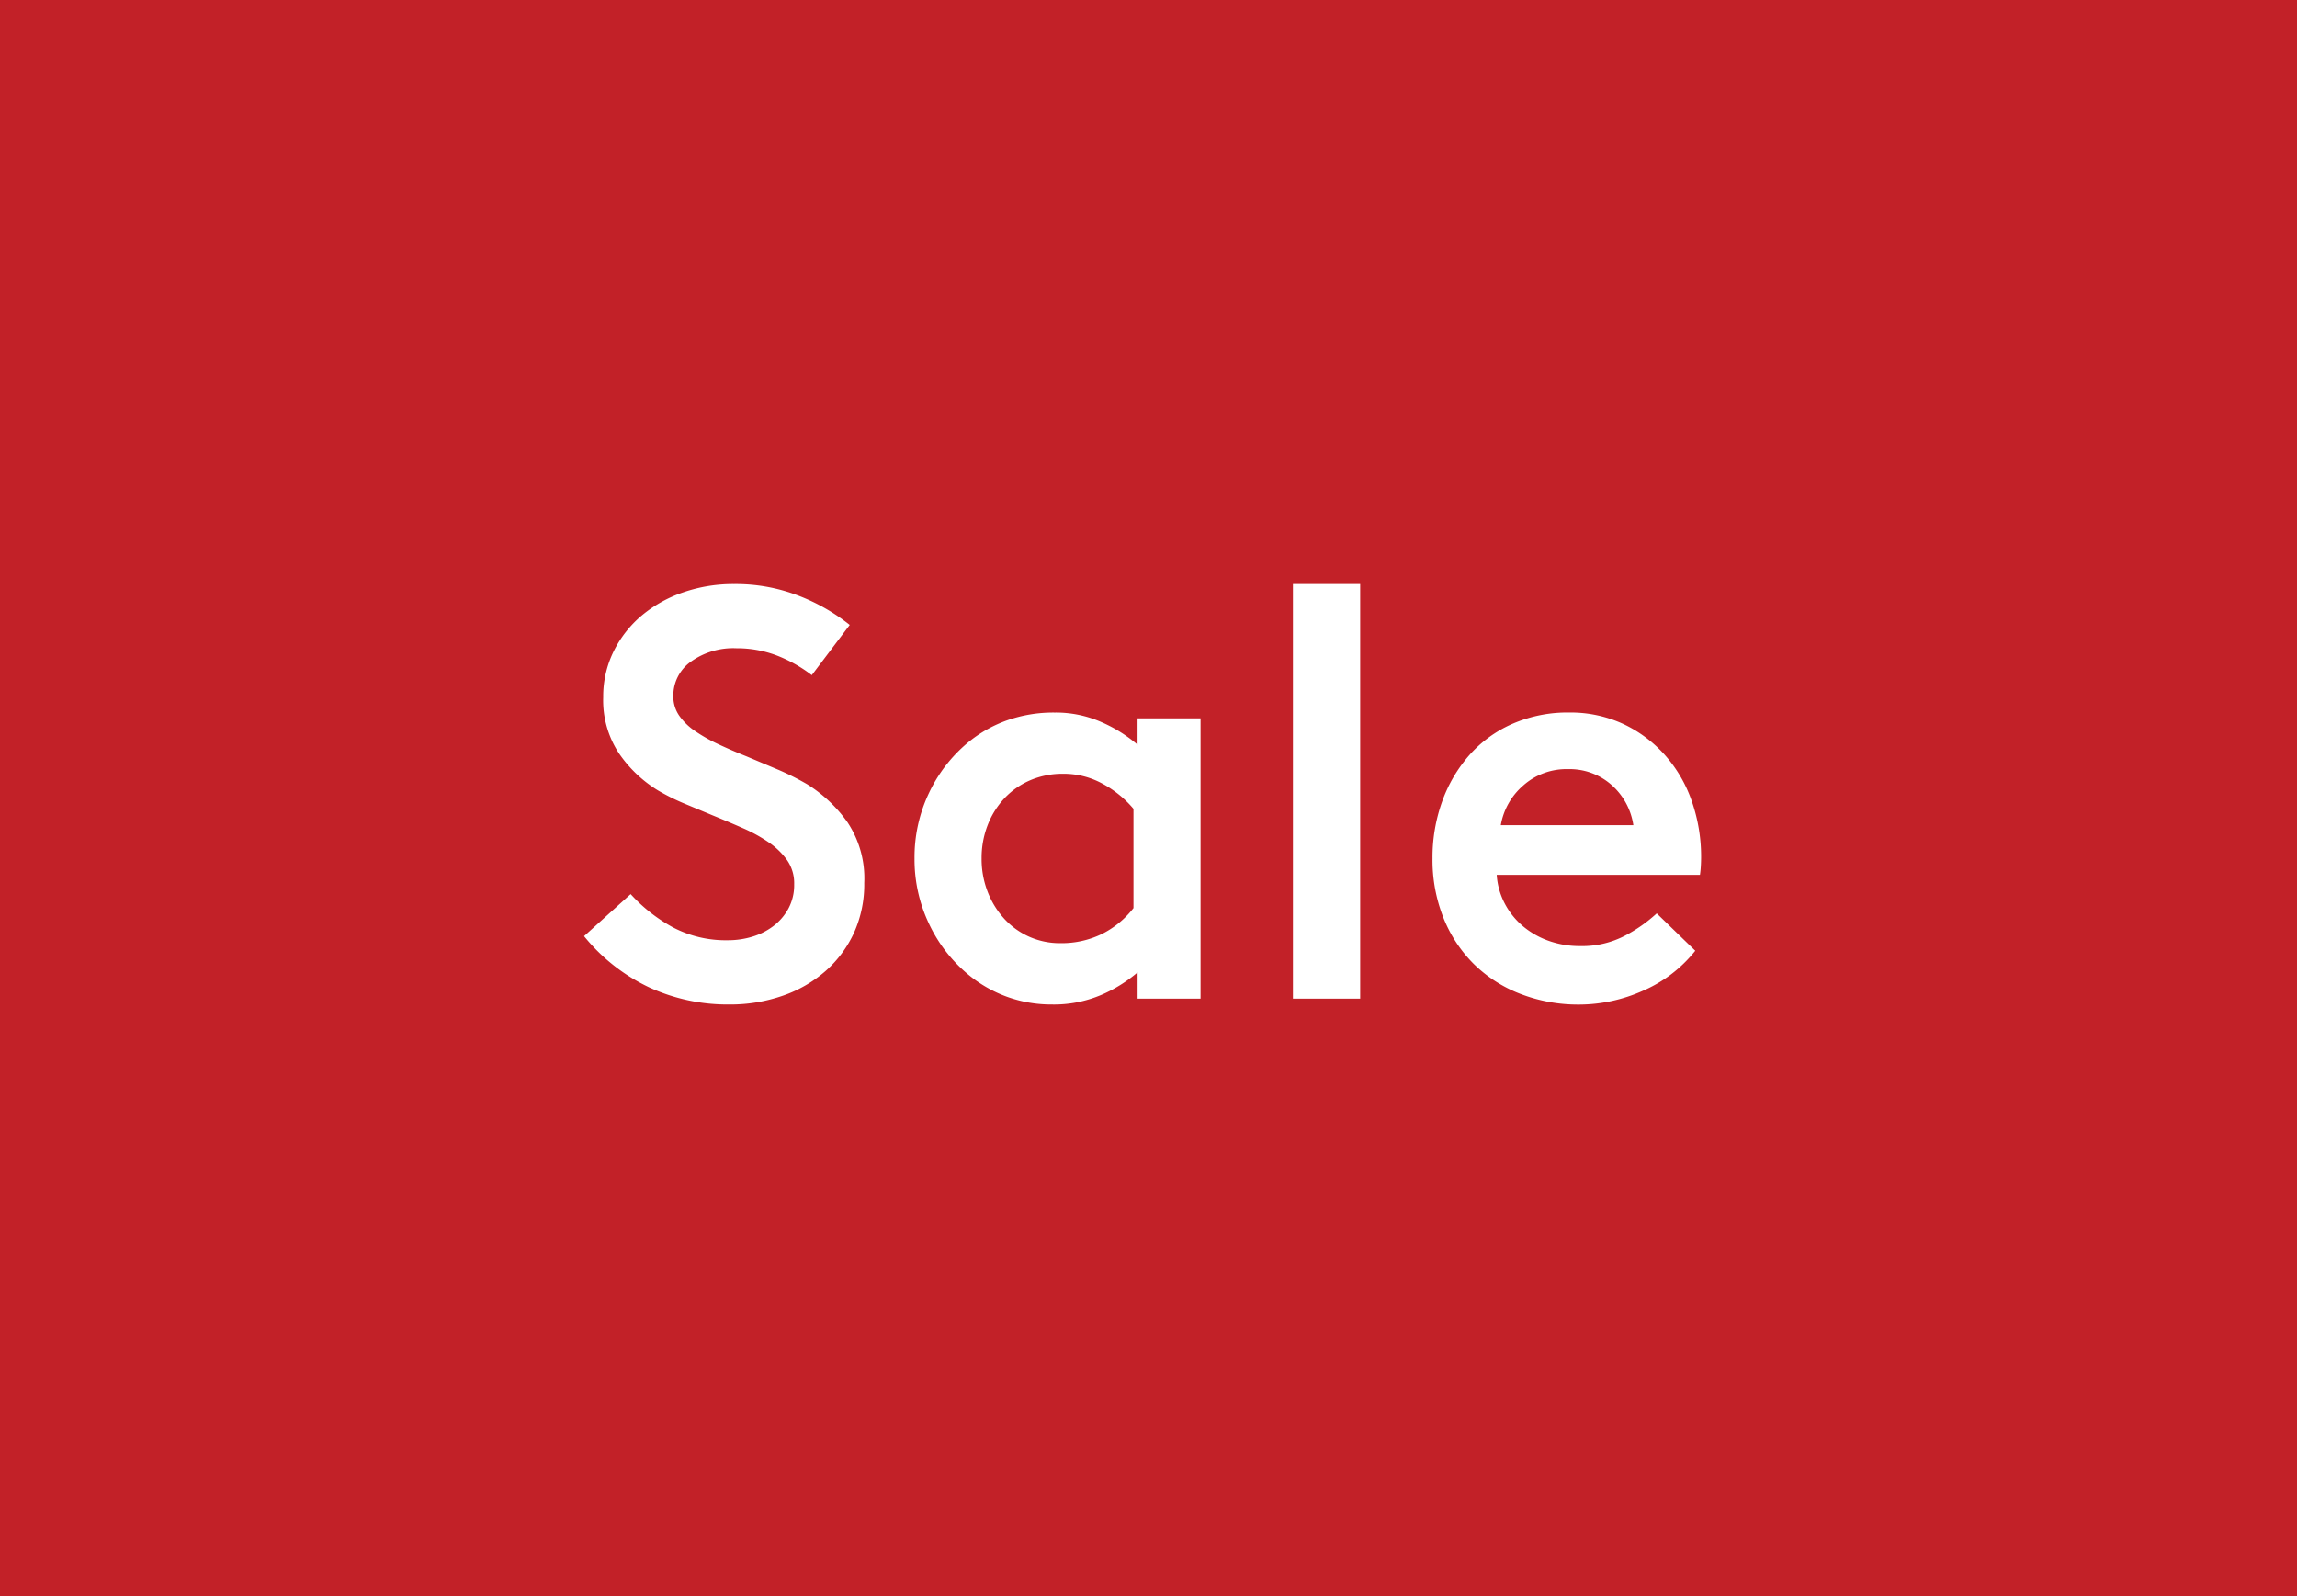 <svg xmlns="http://www.w3.org/2000/svg" width="59" height="41" viewBox="0 0 59 41">
  <g id="Group_49" data-name="Group 49" transform="translate(1179 -1909)">
    <path id="Path_88" data-name="Path 88" d="M0,0H59V41H0Z" transform="translate(-1179 1909)" fill="#c22128"/>
    <path id="Path_89" data-name="Path 89" d="M-13.238-2.685a4.151,4.151,0,0,0,1.088.855,2.924,2.924,0,0,0,1.417.33,2.129,2.129,0,0,0,.615-.09,1.711,1.711,0,0,0,.54-.27,1.412,1.412,0,0,0,.39-.45,1.276,1.276,0,0,0,.15-.63,1.039,1.039,0,0,0-.18-.615,1.877,1.877,0,0,0-.472-.458,4,4,0,0,0-.668-.367q-.375-.165-.78-.33l-.72-.3a5.551,5.551,0,0,1-.69-.345,3.3,3.3,0,0,1-.99-.945,2.469,2.469,0,0,1-.405-1.44,2.612,2.612,0,0,1,.27-1.185,2.85,2.85,0,0,1,.727-.922,3.347,3.347,0,0,1,1.065-.592,3.944,3.944,0,0,1,1.3-.21,4.462,4.462,0,0,1,1.658.3,4.976,4.976,0,0,1,1.312.75l-.975,1.29A3.606,3.606,0,0,0-9.5-8.82,2.881,2.881,0,0,0-10.522-9a1.87,1.87,0,0,0-1.17.345,1.068,1.068,0,0,0-.45.885.863.863,0,0,0,.15.5,1.571,1.571,0,0,0,.413.4,4.2,4.2,0,0,0,.6.338q.337.158.712.307l.8.337a6.821,6.821,0,0,1,.765.383,3.617,3.617,0,0,1,1.028.967A2.6,2.6,0,0,1-7.238-2.97,3.013,3.013,0,0,1-7.5-1.695a2.946,2.946,0,0,1-.728.982,3.291,3.291,0,0,1-1.1.637A4.1,4.1,0,0,1-10.7.15a4.82,4.82,0,0,1-2.07-.443,4.789,4.789,0,0,1-1.665-1.312ZM-2.2-1.425A2.363,2.363,0,0,0-1.14-1.658a2.374,2.374,0,0,0,.817-.668v-2.55a2.758,2.758,0,0,0-.81-.653,2.076,2.076,0,0,0-.99-.247,2.118,2.118,0,0,0-.848.165,1.979,1.979,0,0,0-.66.458,2.131,2.131,0,0,0-.435.69,2.32,2.32,0,0,0-.158.863,2.32,2.32,0,0,0,.158.862,2.2,2.2,0,0,0,.428.69A1.939,1.939,0,0,0-3-1.59,1.937,1.937,0,0,0-2.2-1.425ZM-.217,0V-.675a3.642,3.642,0,0,1-.93.578A3.1,3.1,0,0,1-2.422.15a3.344,3.344,0,0,1-1.155-.2,3.353,3.353,0,0,1-1-.577,3.775,3.775,0,0,1-1-1.3A3.843,3.843,0,0,1-5.947-3.6,3.843,3.843,0,0,1-5.58-5.273a3.775,3.775,0,0,1,1-1.3A3.33,3.33,0,0,1-3.57-7.148a3.584,3.584,0,0,1,1.223-.2A2.9,2.9,0,0,1-1.14-7.1a3.68,3.68,0,0,1,.922.577V-7.2H1.4V0Zm3.99-10.65H5.5V0H3.773ZM14.257-3.63q0,.1-.007.225t-.023.225H9.007a1.85,1.85,0,0,0,.21.743,1.941,1.941,0,0,0,.465.577,2.139,2.139,0,0,0,.66.375,2.374,2.374,0,0,0,.81.135,2.375,2.375,0,0,0,1.155-.27,3.828,3.828,0,0,0,.81-.57l.99.96A3.478,3.478,0,0,1,12.757-.2a4.031,4.031,0,0,1-1.62.352A4.124,4.124,0,0,1,9.6-.128,3.485,3.485,0,0,1,8.408-.9a3.5,3.5,0,0,1-.773-1.185A4.024,4.024,0,0,1,7.358-3.6a4.257,4.257,0,0,1,.247-1.463,3.676,3.676,0,0,1,.7-1.193,3.188,3.188,0,0,1,1.1-.8,3.537,3.537,0,0,1,1.463-.293,3.223,3.223,0,0,1,1.387.293,3.317,3.317,0,0,1,1.073.8,3.489,3.489,0,0,1,.69,1.185A4.332,4.332,0,0,1,14.257-3.63Zm-1.74-.825a1.715,1.715,0,0,0-.562-1.035,1.626,1.626,0,0,0-1.118-.405,1.666,1.666,0,0,0-1.148.42,1.733,1.733,0,0,0-.577,1.02Z" transform="translate(-1149.563 1934.65)" fill="#fff"/>
  </g>
</svg>
